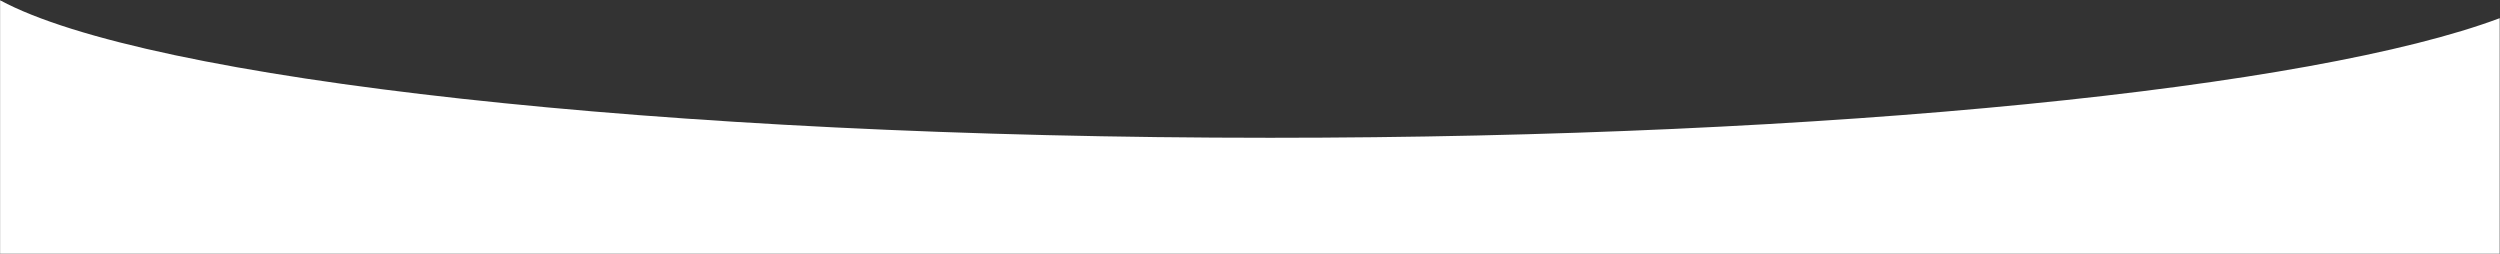 <?xml version="1.0" encoding="UTF-8"?> <svg xmlns="http://www.w3.org/2000/svg" width="1832" height="186" viewBox="0 0 1832 186" fill="none"><rect x="0" y="0" width="1832" height="186" fill="#333333" stroke="none"/><path fill-rule="evenodd" clip-rule="evenodd" d="M0.071 0.21L0.071 185.914H1831.78V13.323C1695.42 64.513 1343.43 100.965 930.7 100.965C483.527 100.965 107.649 58.174 0.071 0.21Z" fill="white"></path></svg> 